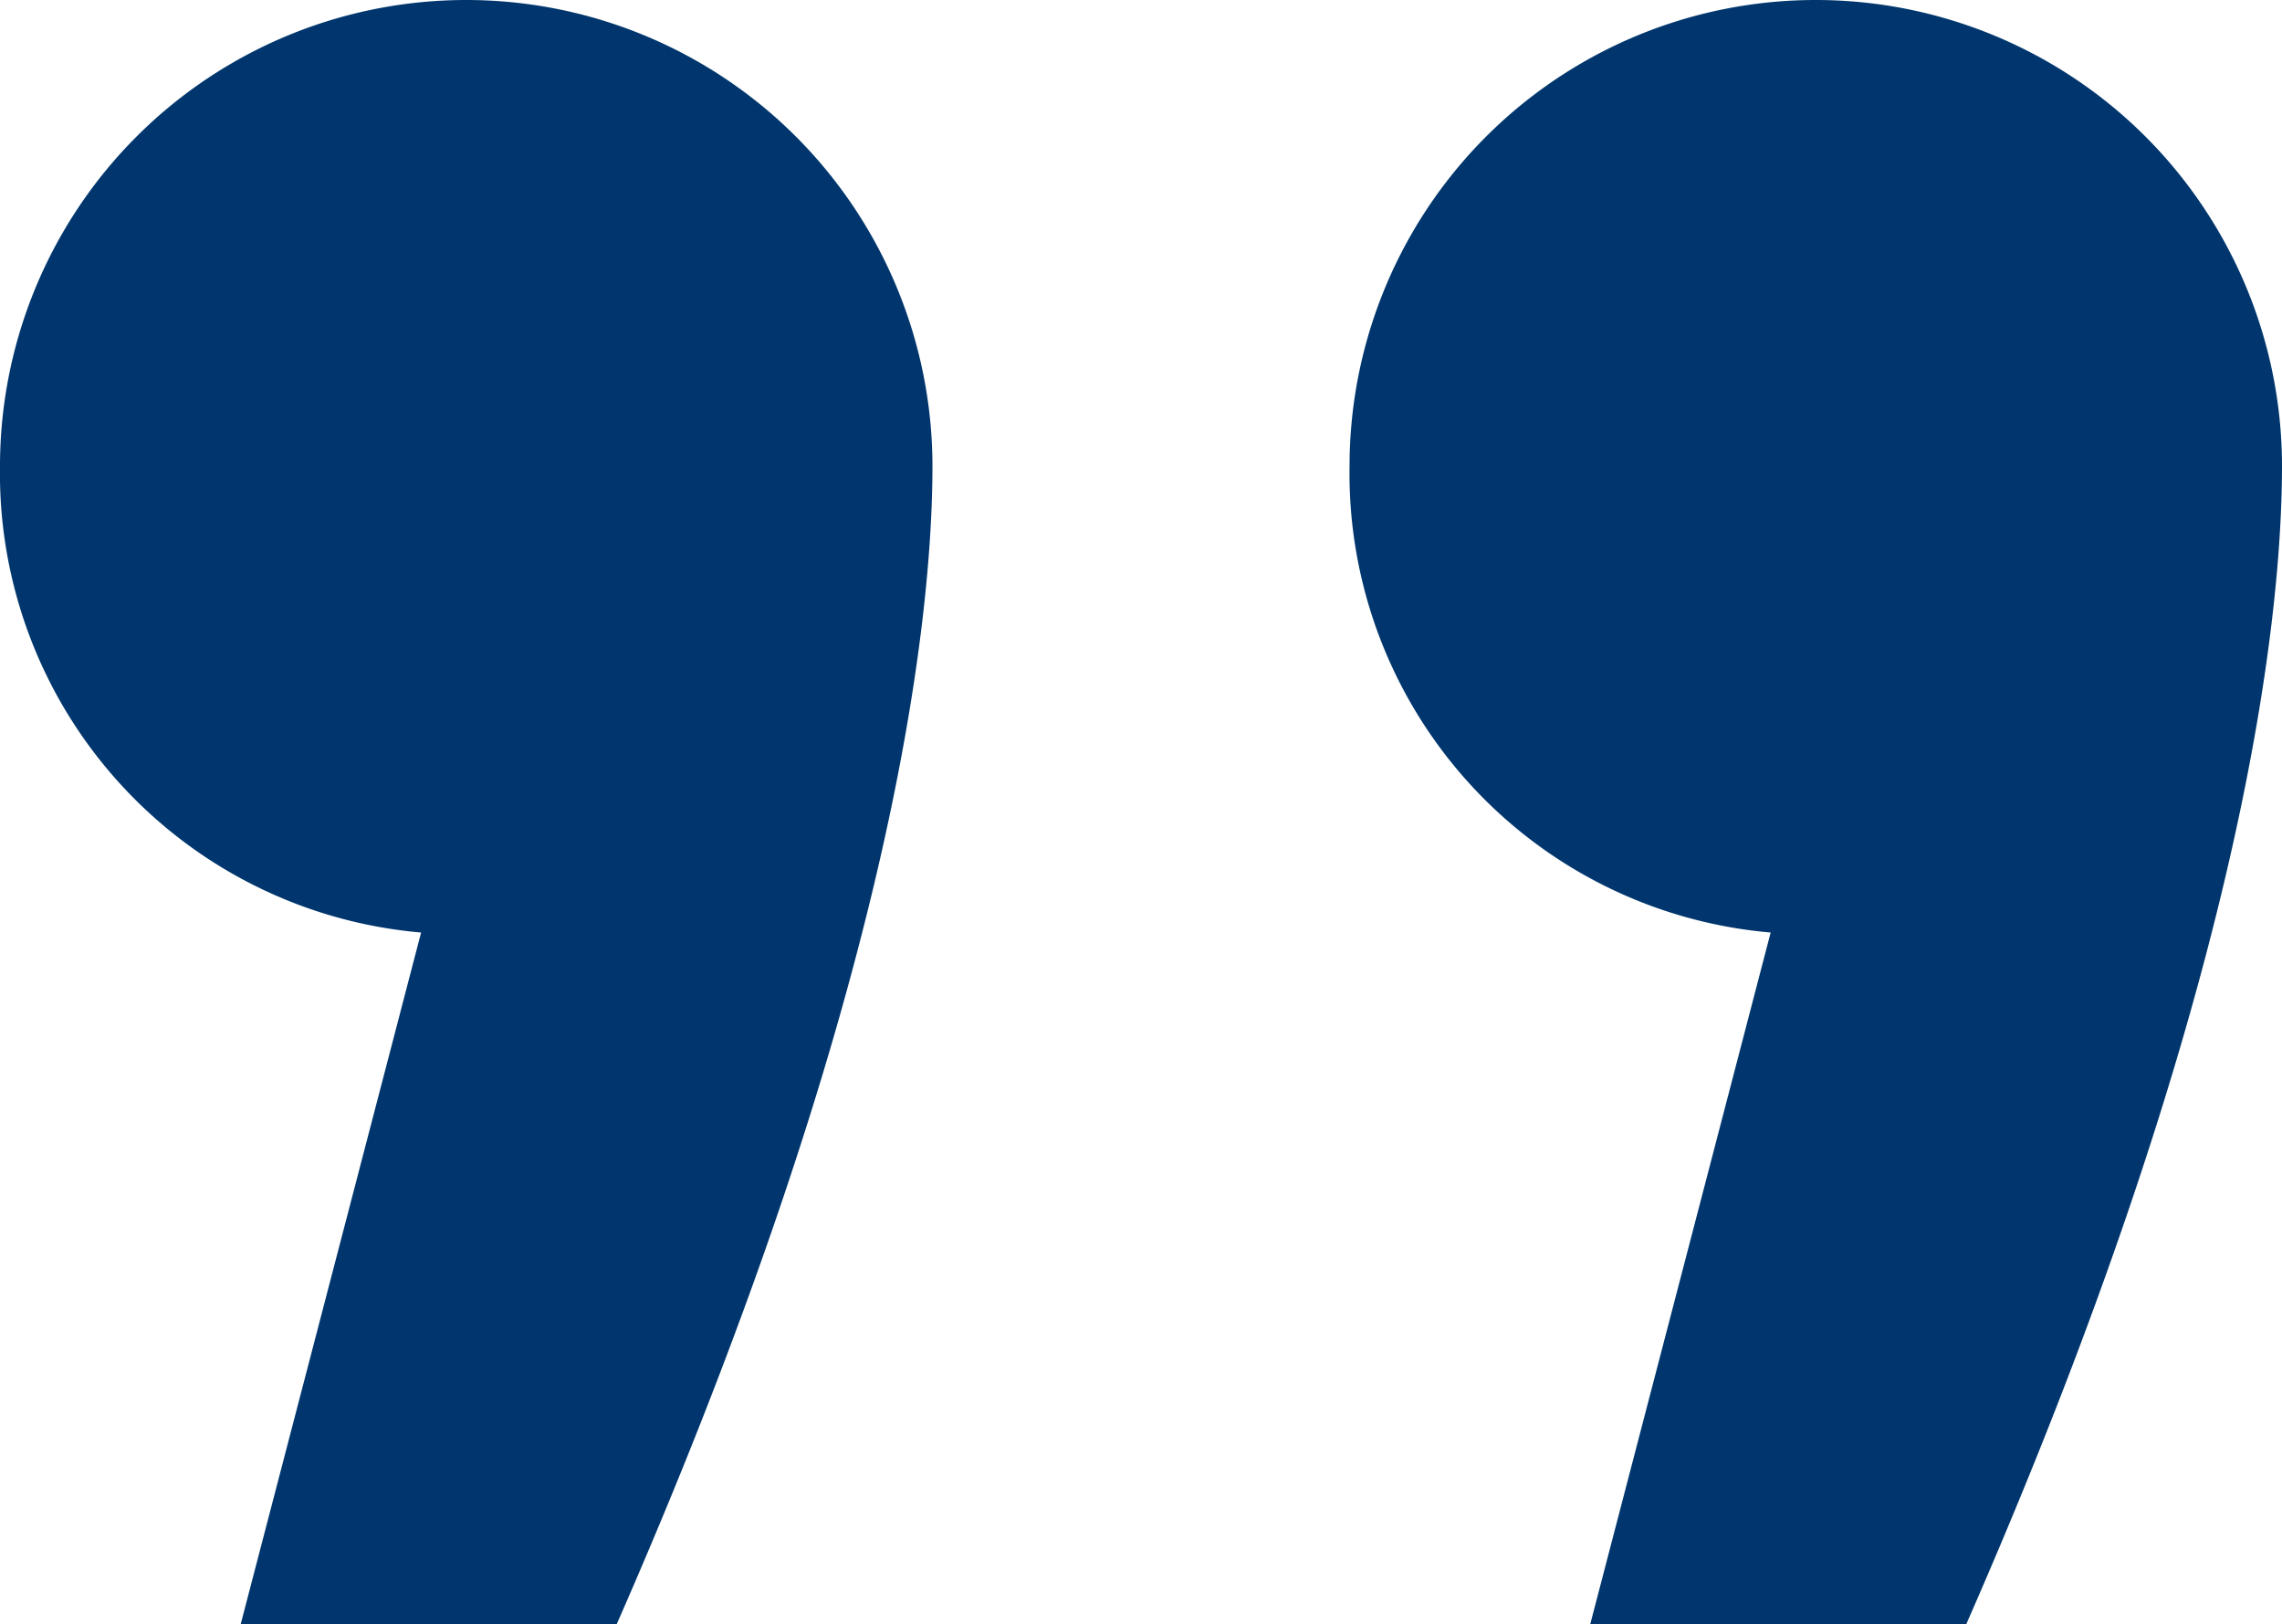 <svg id="Ebene_3" xmlns="http://www.w3.org/2000/svg" viewBox="0 0 45.52 32.4"><title>quote</title><path d="M89.52,121.9a9.3,9.3,0,0,0-18.6,0,9.19,9.19,0,0,0,8.4,9.3L75.72,145h7.5c5.4-12.3,6.3-19.8,6.3-23.1m-26.92,0a9.3,9.3,0,0,0-18.6,0,9.19,9.19,0,0,0,8.4,9.3L48.8,145h7.5c5.4-12.3,6.3-19.8,6.3-23.1" transform="translate(-44 -112.6)" style="fill:#00366d"/></svg>
